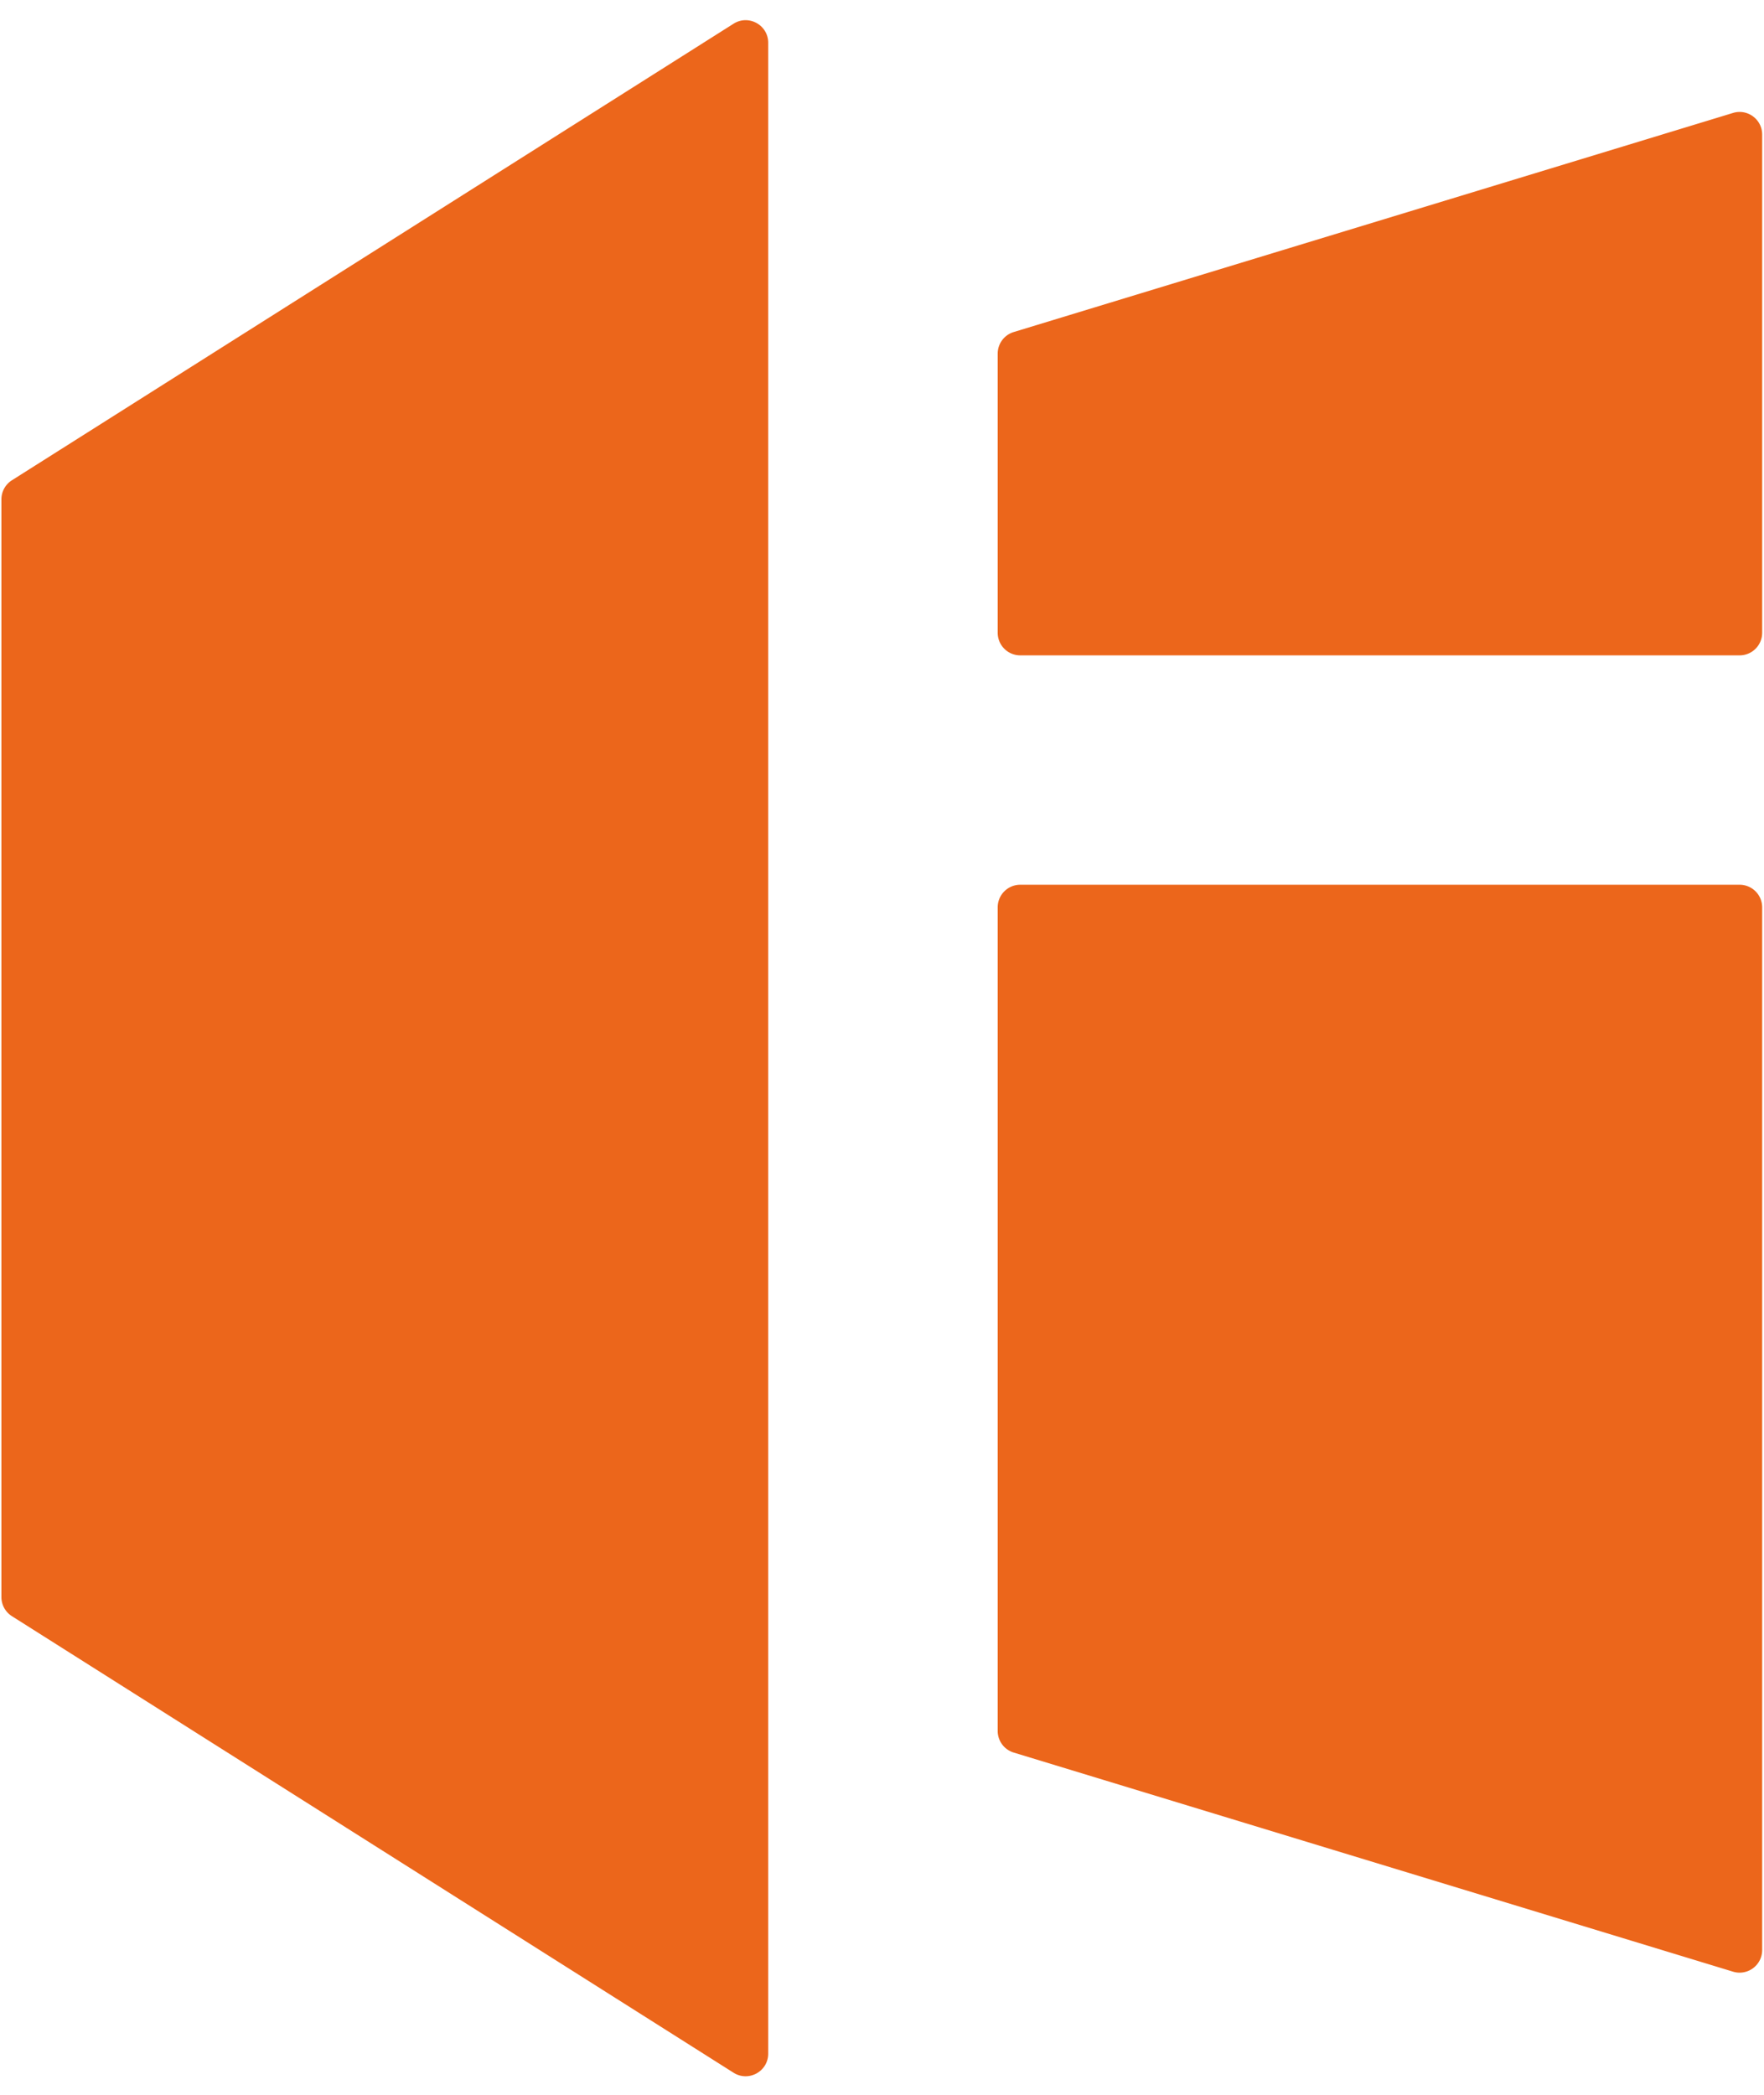 <svg xmlns="http://www.w3.org/2000/svg" fill="none" viewBox="0 0 625 742">
    <g fill="#ec661b" clip-path="url(#a)">
      <path d="M259.907 8.399c5.327-3.37 12.276.458 12.276 6.76v712.192c0 6.303-6.949 10.13-12.276 6.761L4.222 572.409a8 8 0 0 1-3.724-6.761V176.863a8 8 0 0 1 3.724-6.761L259.907 8.399Zm354.114 31.602c5.139-1.565 10.33 2.28 10.33 7.653v176.46a8 8 0 0 1-8 8H361.49a8 8 0 0 1-8-8v-98.857a8 8 0 0 1 5.67-7.653l254.861-77.603Zm2.33 273.351a8 8 0 0 1 8 8v369.313c0 5.373-5.191 9.218-10.33 7.653L359.16 620.715a8 8 0 0 1-5.67-7.653v-291.71a8 8 0 0 1 8-8h254.861Z"/>
    </g>
    <defs>
      <clipPath id="a">
        <path fill="#ec661b" d="M0 0h623.852v741.241H0z" transform="translate(.498 .635)"/>
      </clipPath>
    </defs>
  </svg>